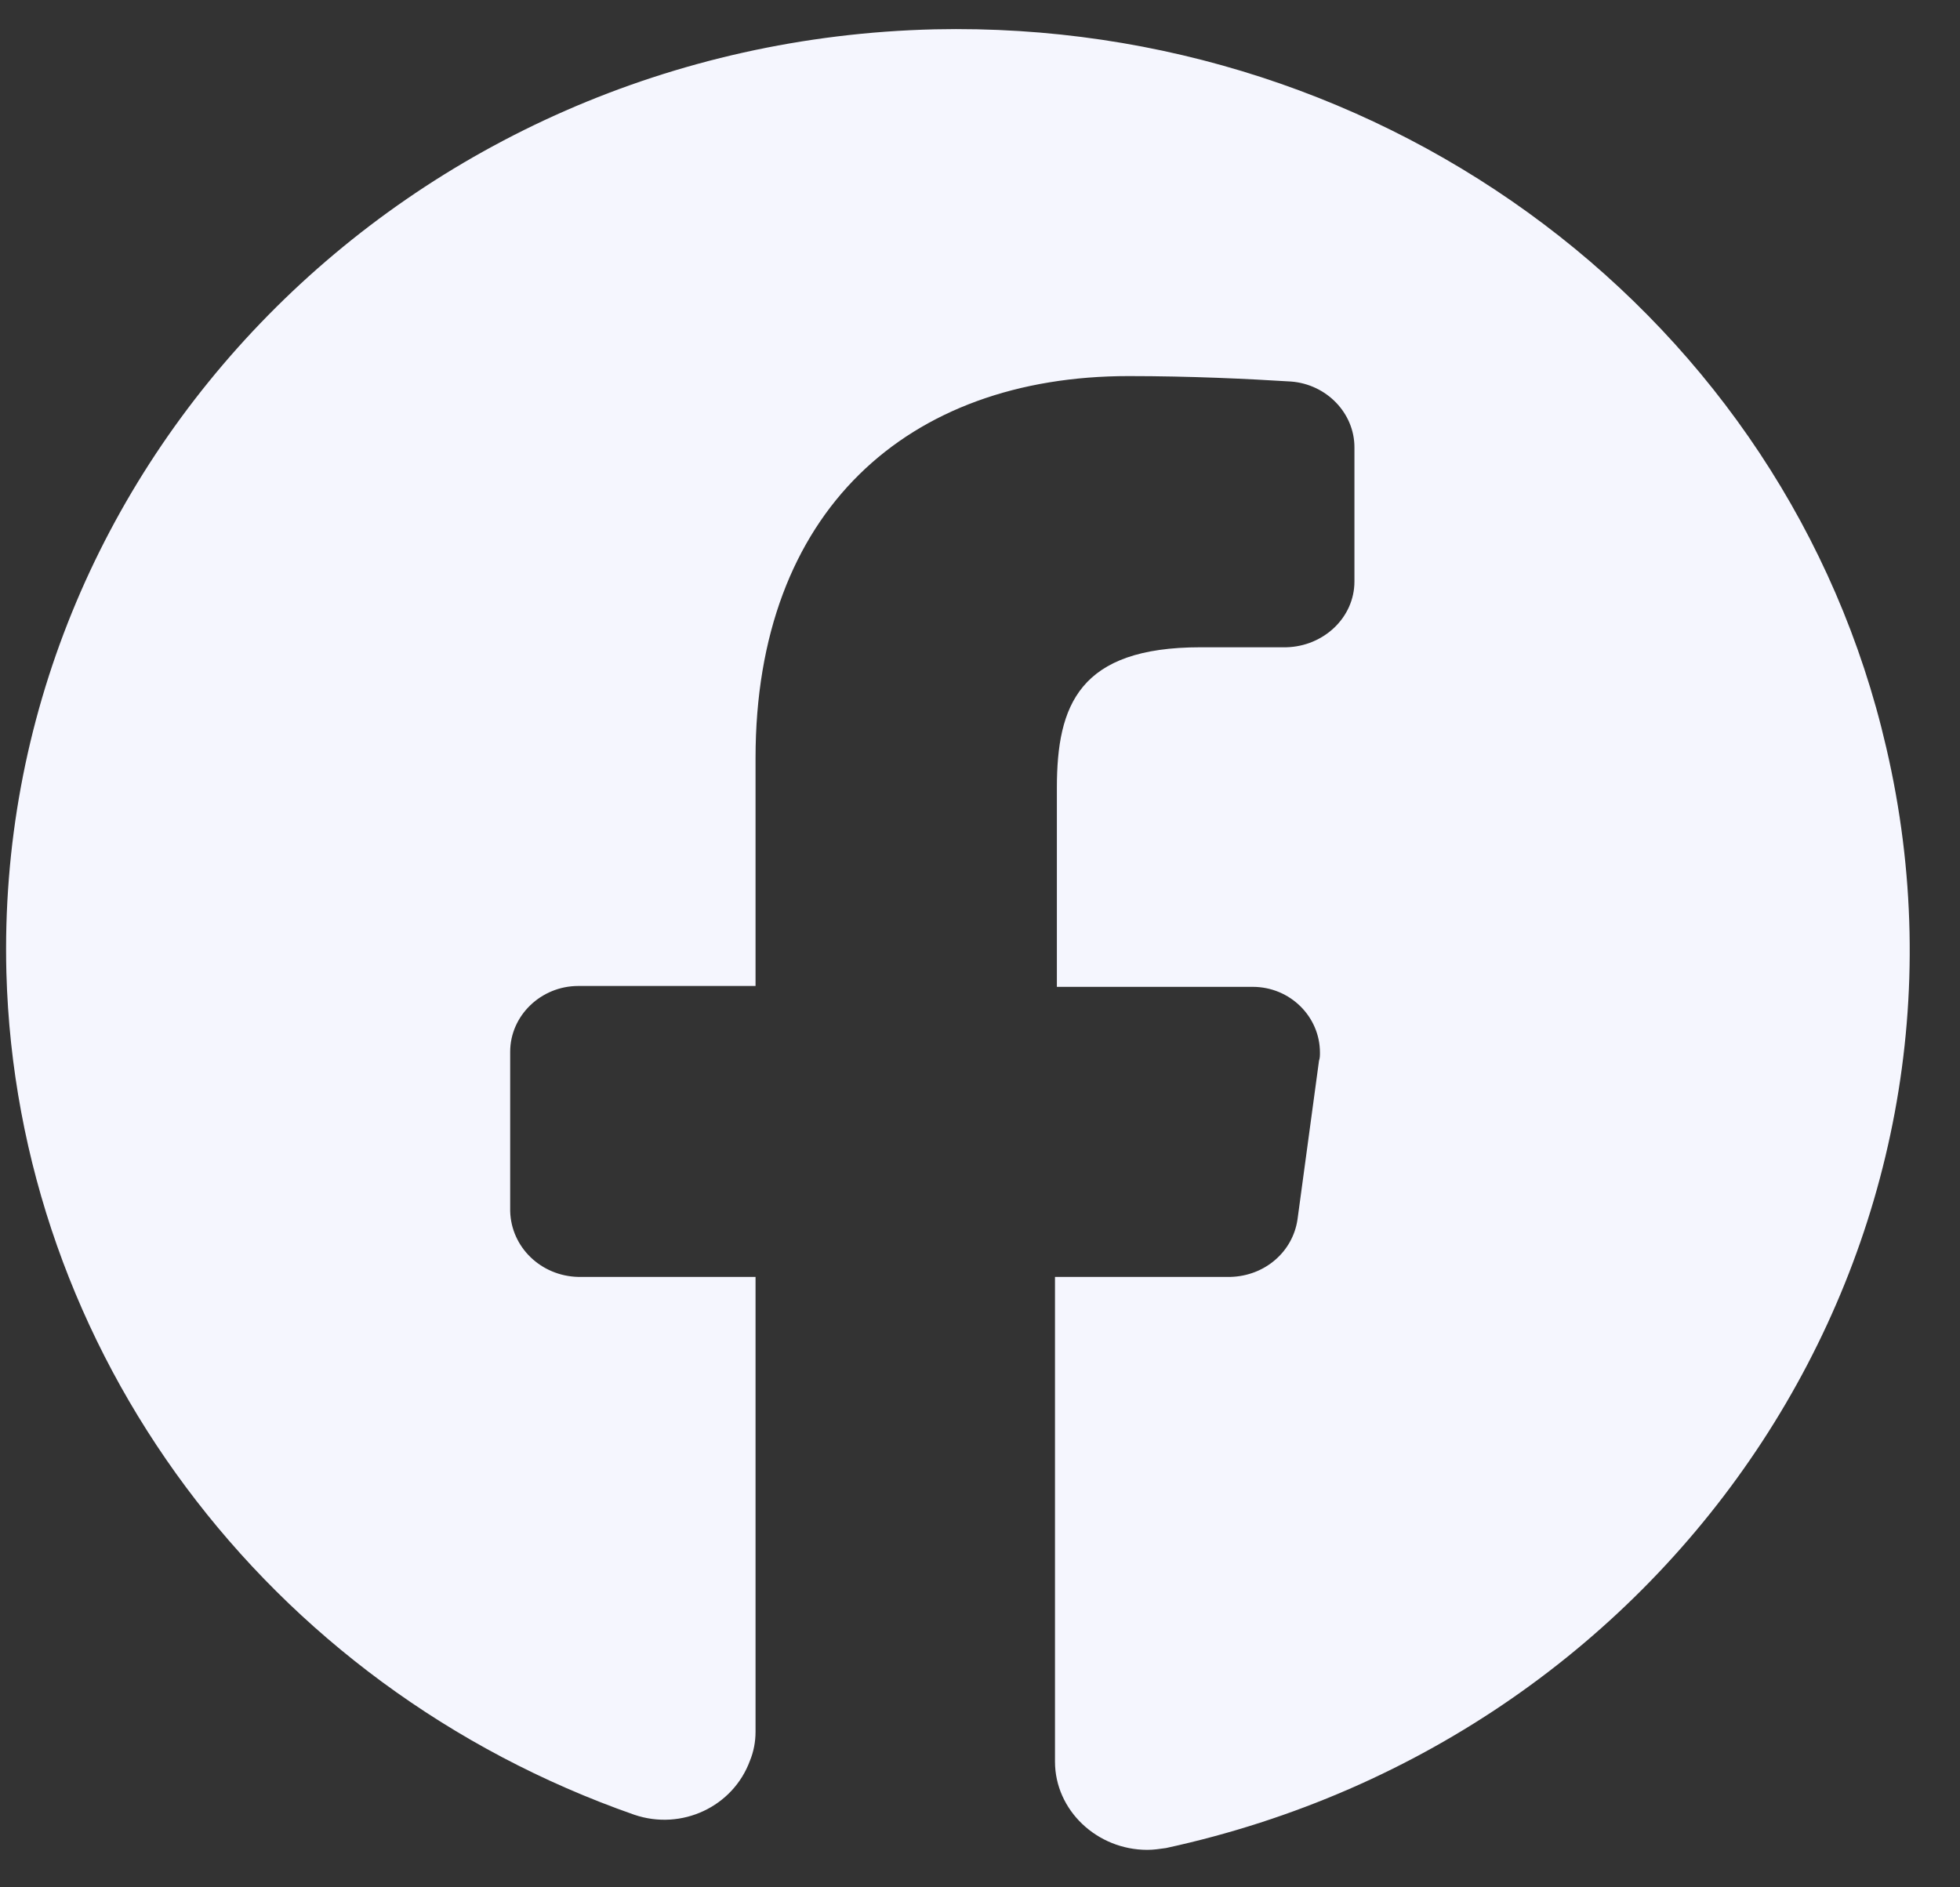 <svg width="27" height="26" viewBox="0 0 27 26" fill="none" xmlns="http://www.w3.org/2000/svg">
<rect x="0" y="0" width="27" height="26" fill="#333333" stroke="none"/>
<path d="M12.875 0.404C5.627 0.577 -0.092 6.398 0.088 13.397C0.229 18.609 3.661 23.225 8.737 25C9.392 25.223 10.099 24.888 10.331 24.255C10.382 24.131 10.408 23.995 10.408 23.858V17.591H7.966C7.452 17.579 7.041 17.182 7.028 16.685V14.489C7.028 13.992 7.452 13.583 7.966 13.583H10.408V10.443C10.408 7.043 12.502 5.181 15.548 5.181C16.396 5.181 17.193 5.219 17.784 5.256C18.273 5.293 18.658 5.69 18.658 6.162V8.011C18.658 8.507 18.234 8.904 17.72 8.917H16.538C14.867 8.917 14.559 9.711 14.559 10.853V13.595H17.257C17.771 13.595 18.183 14.005 18.183 14.501C18.183 14.539 18.183 14.576 18.17 14.613L17.874 16.797C17.81 17.244 17.424 17.579 16.949 17.591H14.533V24.268C14.533 24.938 15.111 25.484 15.805 25.484C15.895 25.484 15.972 25.471 16.062 25.459C23.143 23.92 27.577 17.12 25.983 10.294C24.621 4.4 19.134 0.267 12.875 0.404Z" fill="#F5F6FE"/>
</svg>
